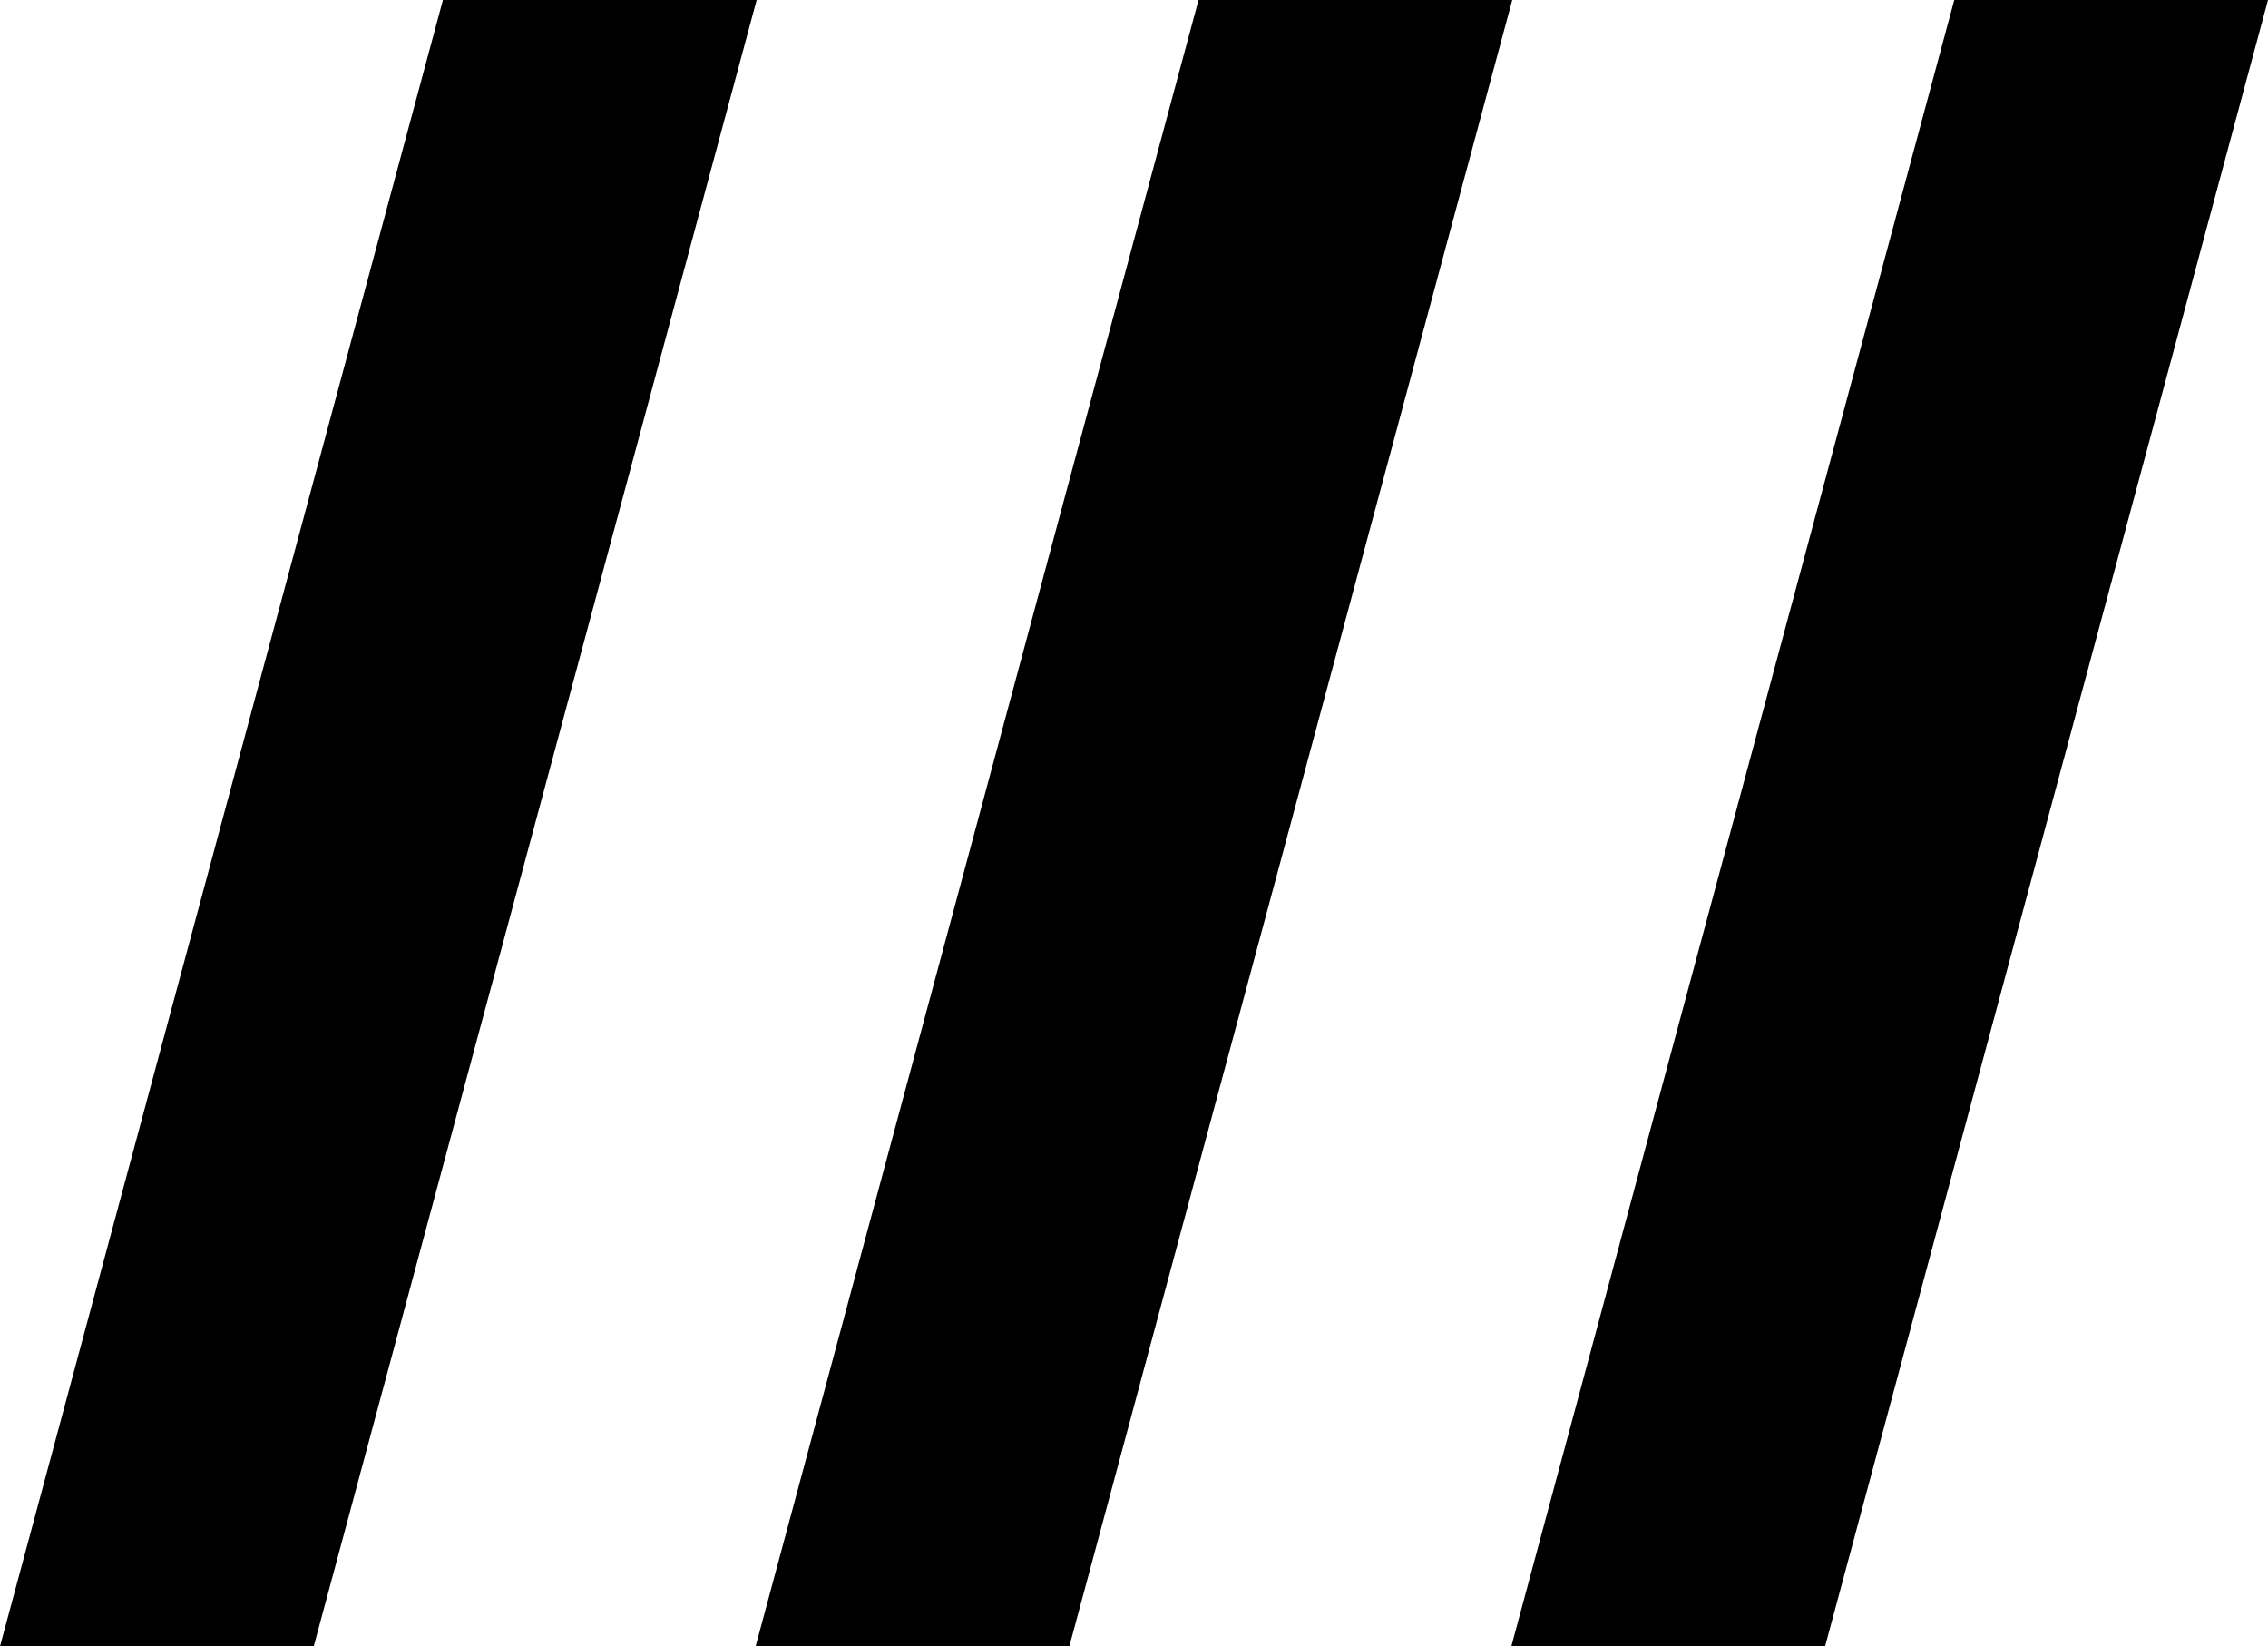 <?xml version="1.0" encoding="UTF-8"?> <svg xmlns="http://www.w3.org/2000/svg" id="Ebene_2" data-name="Ebene 2" viewBox="0 0 173.28 125.76"><g id="Ebene_1-2" data-name="Ebene 1"><g><path d="M57.81,0L23.97,125.76H0L33.84,0h23.97Z"></path><path d="M115.54,0l-33.84,125.76h-23.97L91.57,0h23.97Z"></path><path d="M173.28,0l-33.84,125.76h-23.97L149.31,0h23.97Z"></path></g></g></svg> 